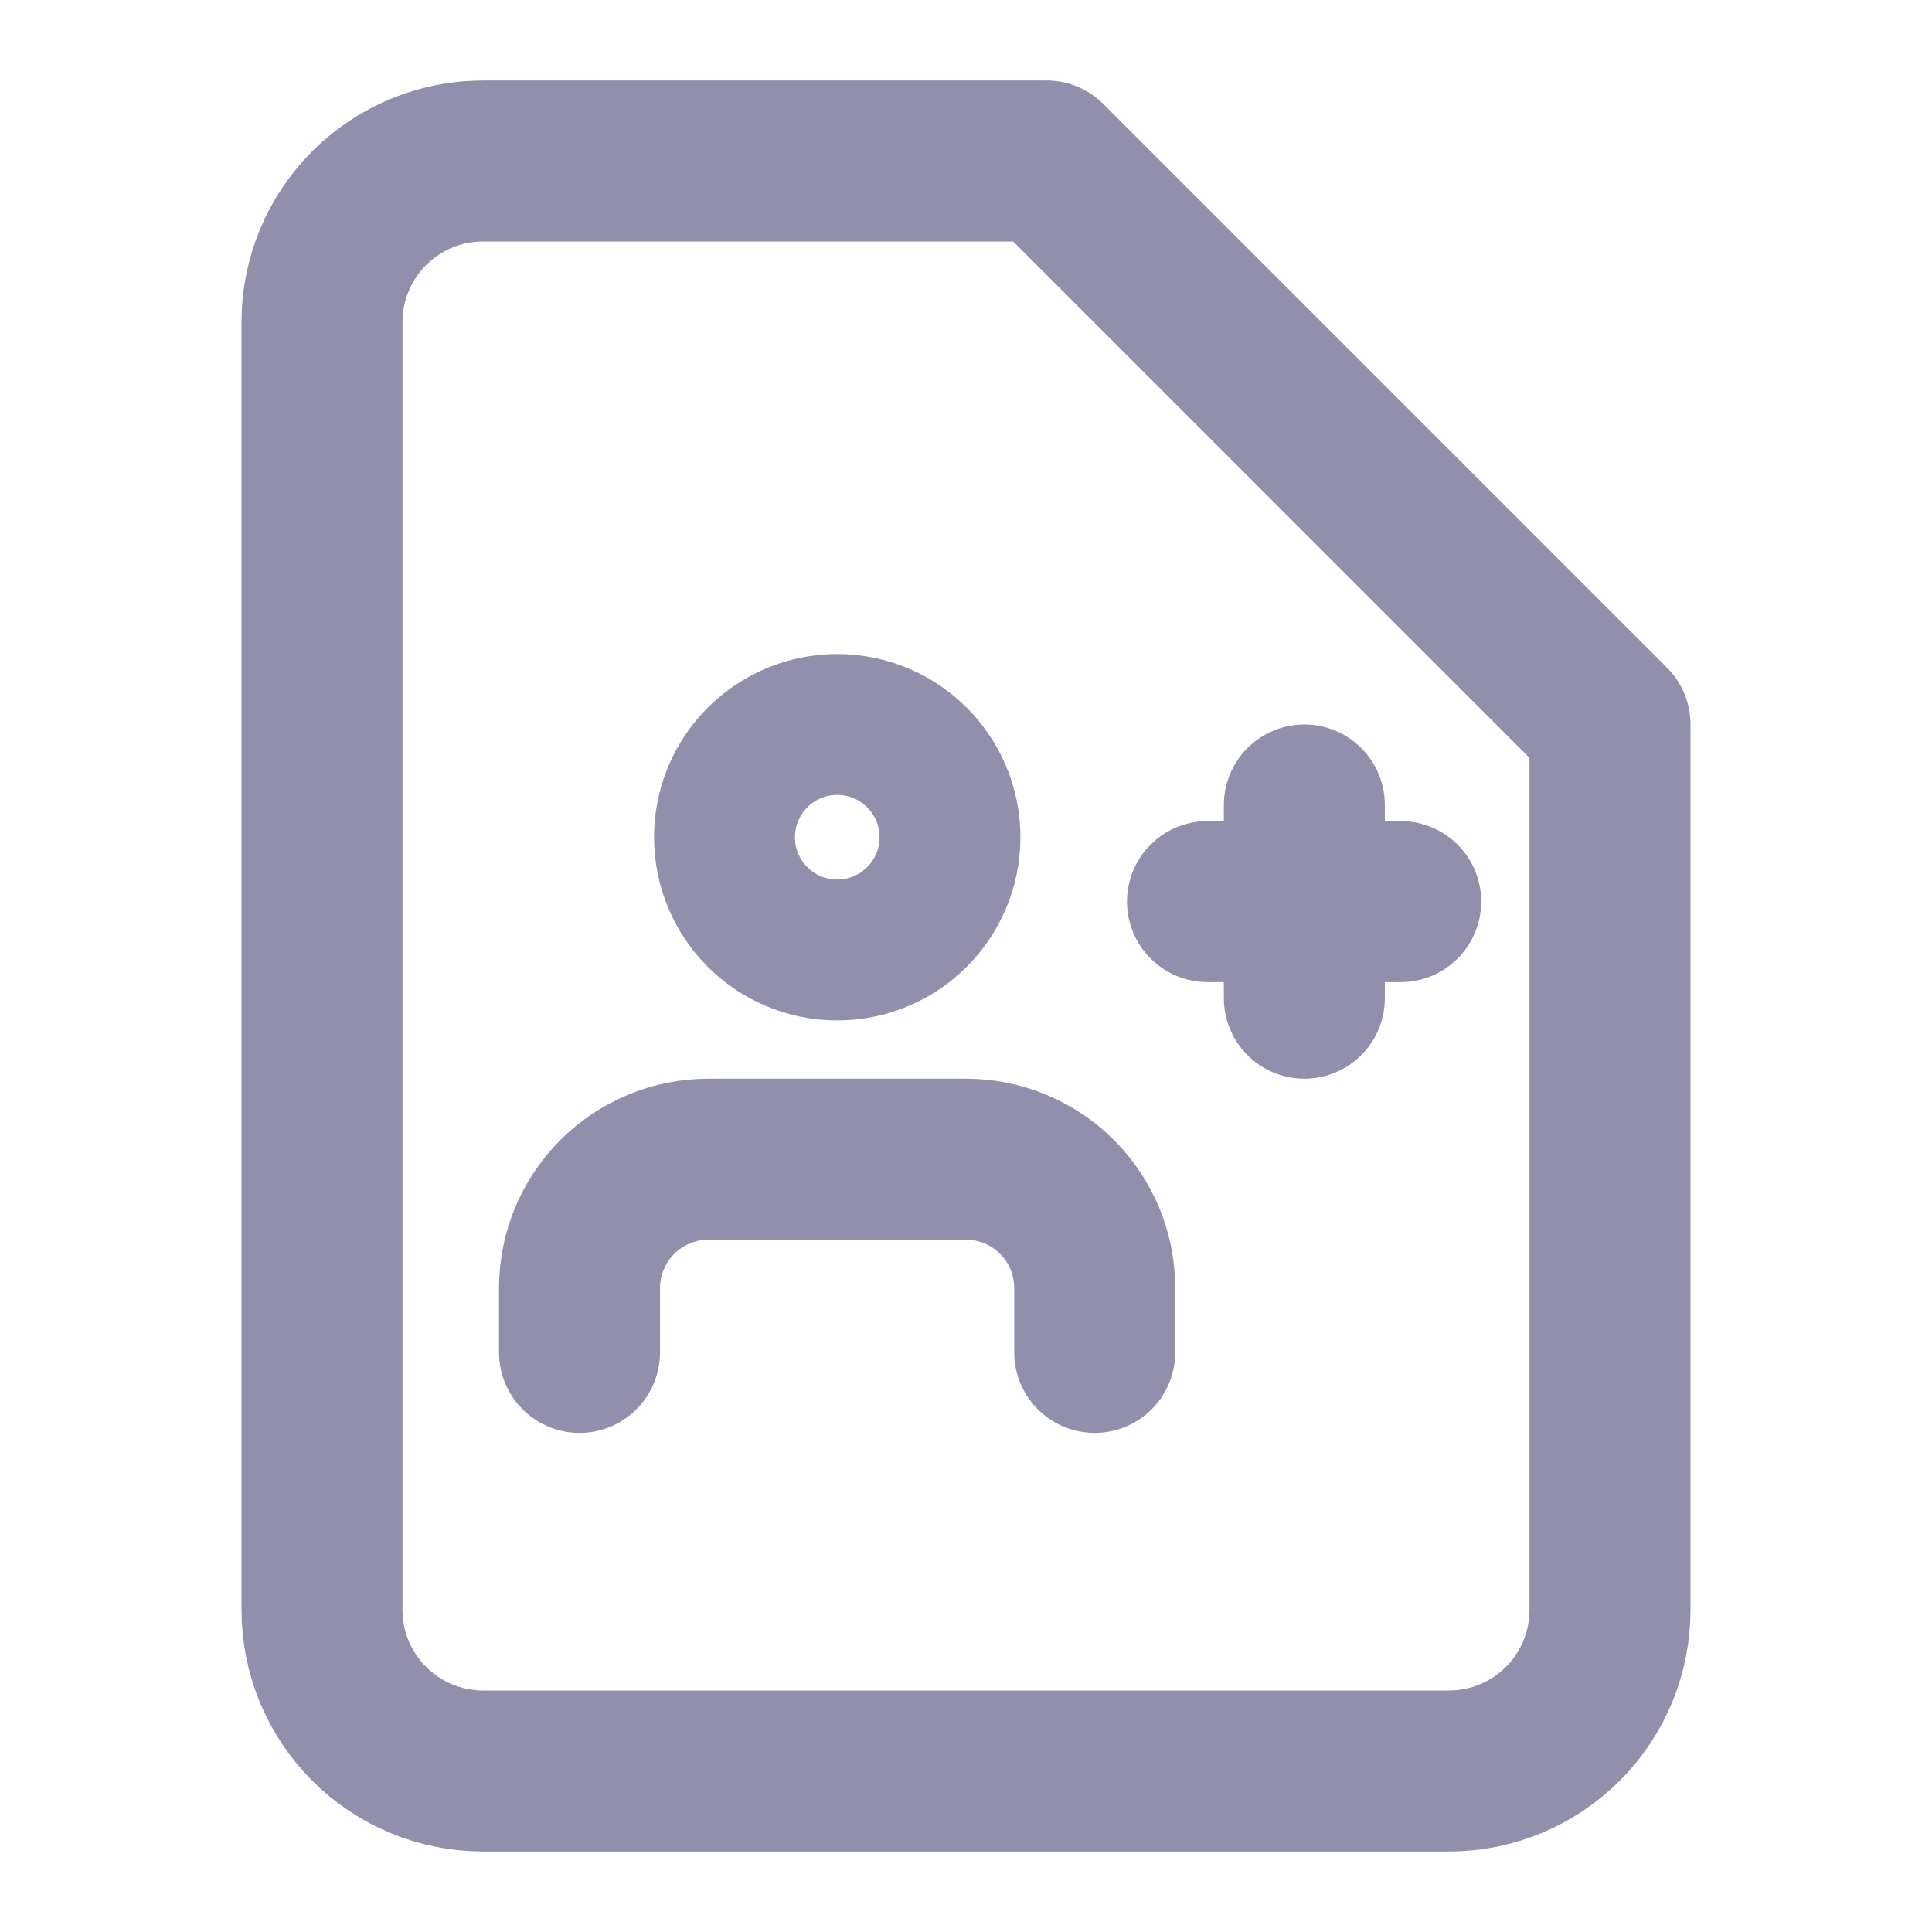 <svg width="24" height="24" viewBox="0 0 24 24" fill="none" xmlns="http://www.w3.org/2000/svg">
<path d="M13 2H6C5.47 2 4.961 2.211 4.586 2.586C4.211 2.961 4 3.47 4 4V20C4 20.53 4.211 21.039 4.586 21.414C4.961 21.789 5.47 22 6 22H18C18.53 22 19.039 21.789 19.414 21.414C19.789 21.039 20 20.53 20 20V9L13 2Z" stroke="#9090AD" stroke-width="2" stroke-linecap="round" stroke-linejoin="round"/>
<path d="M13.599 16.8V16C13.599 15.576 13.431 15.169 13.131 14.869C12.831 14.569 12.424 14.4 11.999 14.4H8.799C8.375 14.4 7.968 14.569 7.668 14.869C7.368 15.169 7.199 15.576 7.199 16V16.8" stroke="#9090AD" stroke-width="2" stroke-linecap="round" stroke-linejoin="round"/>
<path d="M10.4 11.801C11.174 11.801 11.801 11.174 11.801 10.4C11.801 9.627 11.174 9 10.4 9C9.627 9 9 9.627 9 10.4C9 11.174 9.627 11.801 10.4 11.801Z" stroke="#9090AD" stroke-width="1.75" stroke-linecap="round" stroke-linejoin="round"/>
<path d="M16.203 10V12.4" stroke="#9090AD" stroke-width="2" stroke-linecap="round" stroke-linejoin="round"/>
<path d="M17.4 11.2H15" stroke="#9090AD" stroke-width="2" stroke-linecap="round" stroke-linejoin="round"/>
</svg>
